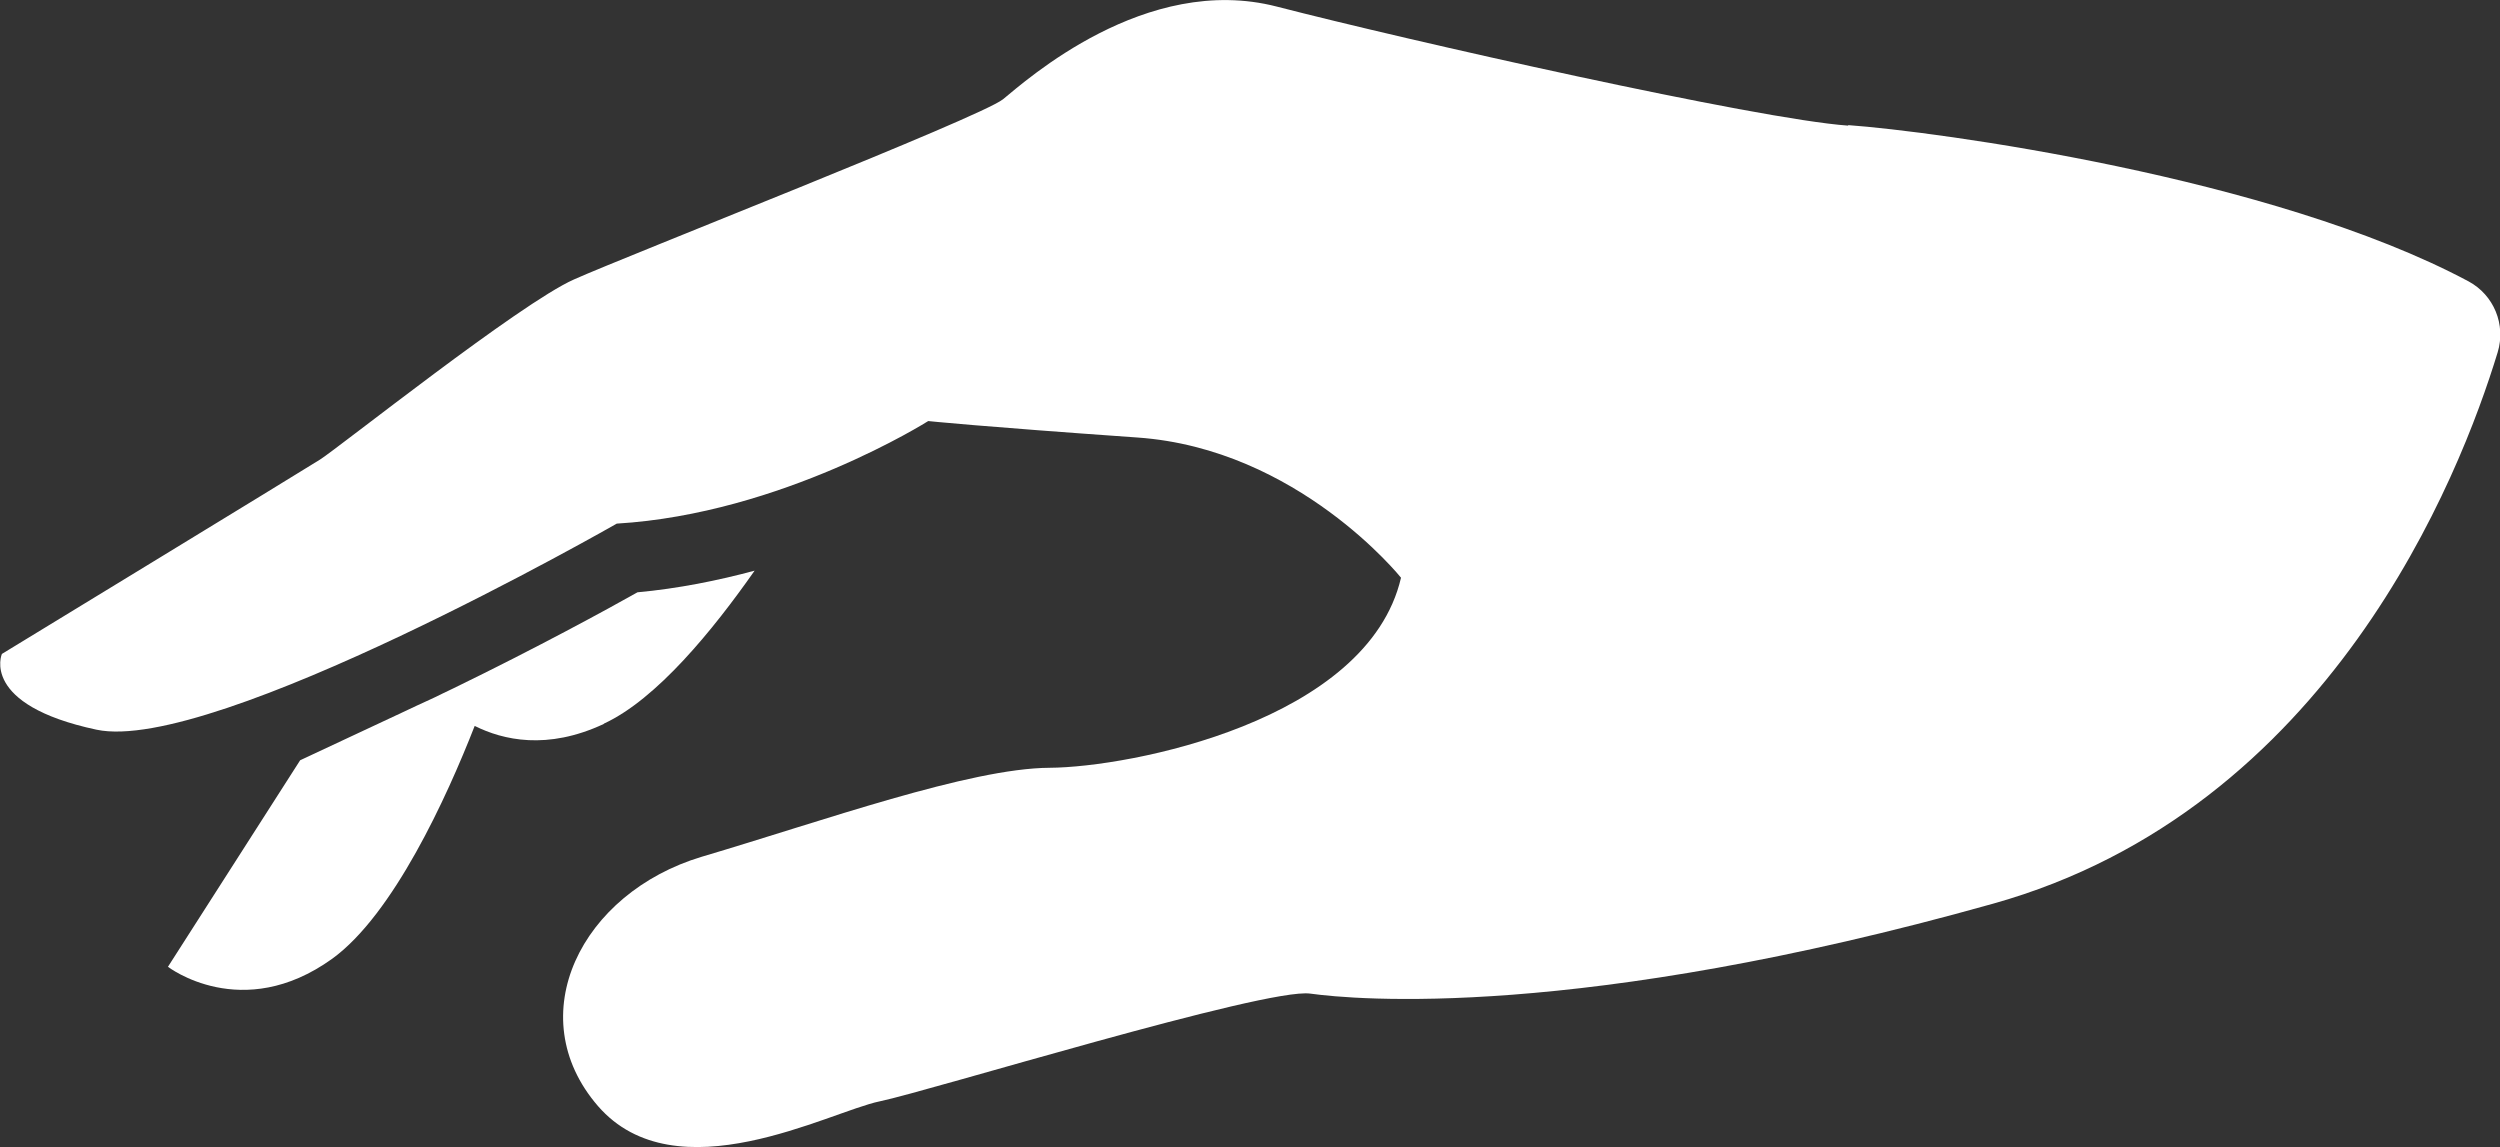 <?xml version="1.0" encoding="UTF-8"?>
<svg id="Ebene_2" data-name="Ebene 2" xmlns="http://www.w3.org/2000/svg" viewBox="0 0 53.14 24.39">
  <rect x="0" y="0" width="53.14" height="24.39" fill="#333333" stroke="none"/>
  <g id="Ebene_1-2" data-name="Ebene 1">
    <path d="M39.28,2.67c-1.95-.14-9.35-1.81-12.14-2.53-2.79-.72-5.34,1.58-5.82,1.97-.49.39-7.98,3.32-9.12,3.83-1.15.51-4.99,3.57-5.4,3.83C6.39,10.03.04,13.9.04,13.9c0,0-.47,1.08,2.01,1.61,2.48.53,11.06-4.38,11.06-4.38,3.51-.21,6.62-2.18,6.62-2.18,0,0,1.04.11,4.45.35,3.41.24,5.6,2.98,5.6,2.98-.71,3.05-5.77,4.03-7.47,4.04s-4.82,1.13-7.39,1.89c-2.57.77-3.87,3.38-2.21,5.3,1.66,1.91,4.92.12,5.99-.1,1.06-.22,8.21-2.42,9.15-2.29.94.13,5.68.57,14.51-1.91,7.15-2,9.93-9.09,10.73-11.72.18-.59-.08-1.22-.62-1.51-4.18-2.23-11.37-3.19-13.18-3.32" fill="#fff"/>
    <path d="M12.84,15.38c1.12-.52,2.31-1.98,3.2-3.25-.78.21-1.62.38-2.49.46-.62.35-2.14,1.18-3.91,2.04h0s-.25.12-.25.12c-.08.04-.16.08-.25.12-.2.09-.39.18-.58.27l-2.18,1.02-2.81,4.39s1.57,1.21,3.49-.17c1.3-.94,2.44-3.44,3.03-4.95.6.3,1.54.52,2.74-.04" fill="#fff"/>
  </g>
</svg>